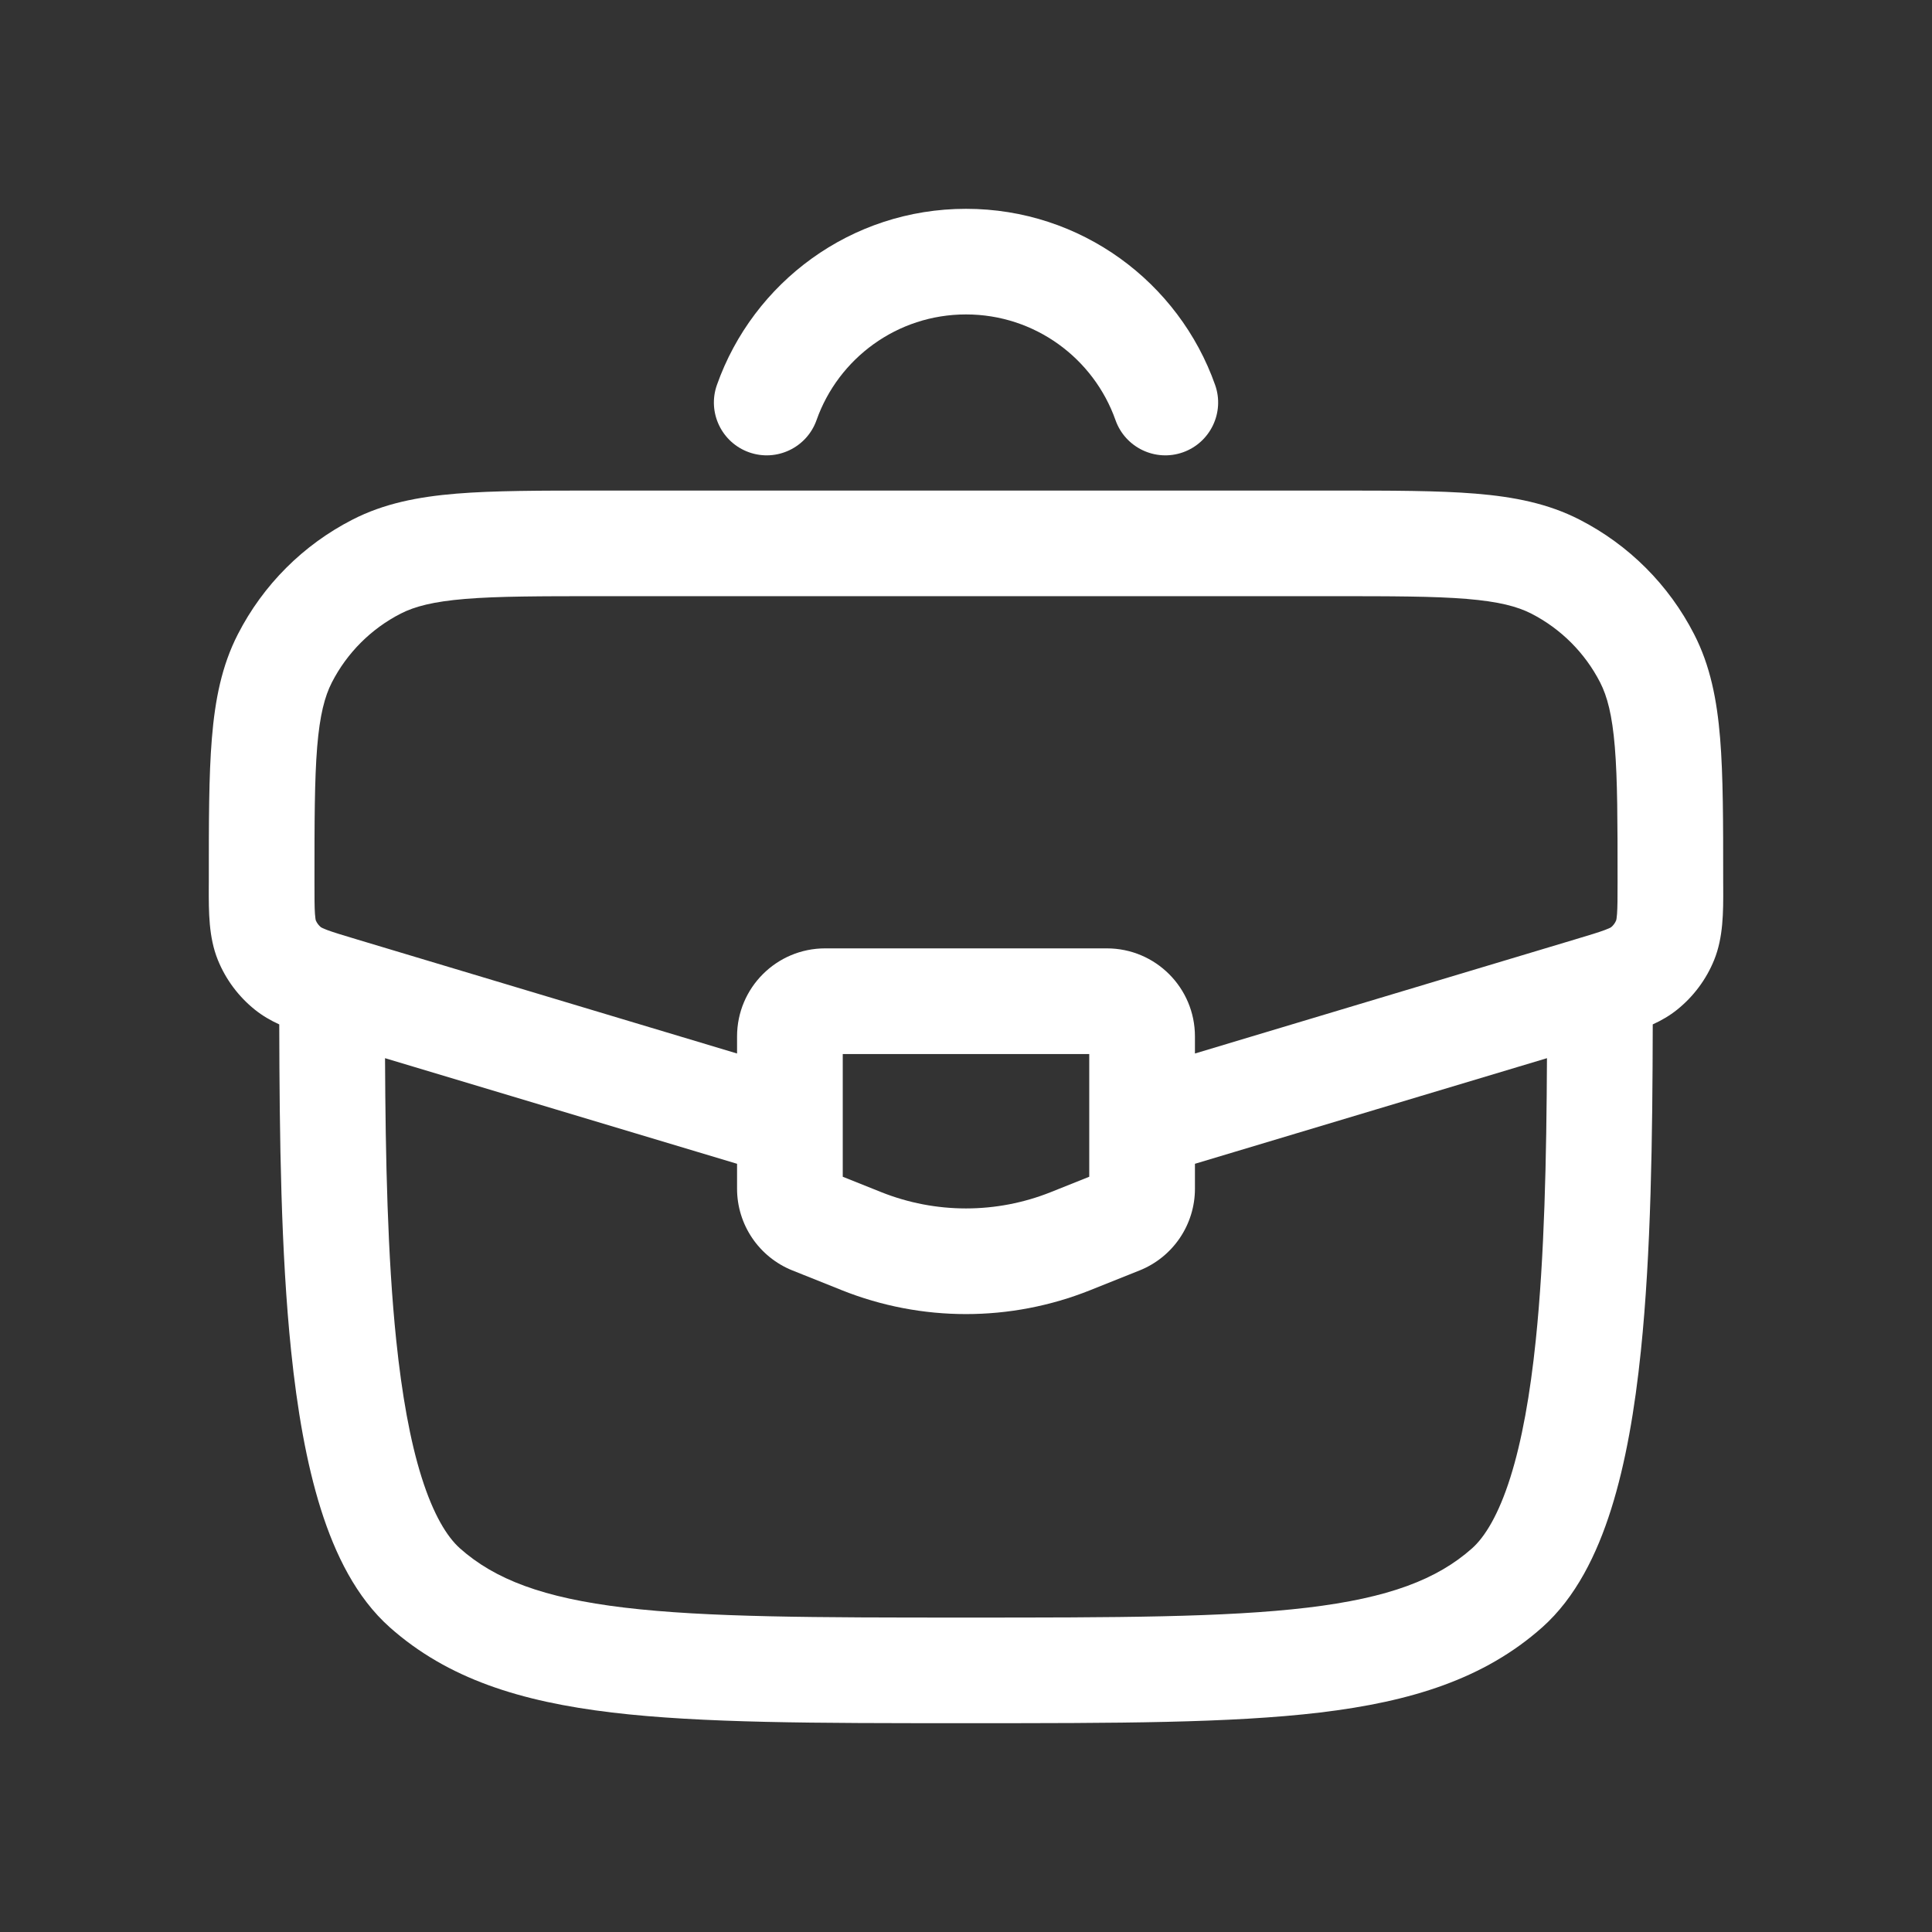 <svg width="48" height="48" viewBox="0 0 48 48" fill="none" xmlns="http://www.w3.org/2000/svg">
<rect x="0" y="0" width="48" height="48" fill="#333333" stroke="none"/>
<path fill-rule="evenodd" clip-rule="evenodd" d="M14.857 12.188H33.143C34.572 12.188 35.724 12.188 36.657 12.264C37.617 12.343 38.461 12.509 39.241 12.909C40.467 13.536 41.464 14.533 42.091 15.759C42.491 16.539 42.657 17.383 42.736 18.343C42.812 19.276 42.812 20.428 42.812 21.857V21.913C42.812 21.963 42.813 22.014 42.813 22.065C42.815 22.656 42.816 23.286 42.588 23.849C42.392 24.333 42.075 24.758 41.668 25.085C41.483 25.234 41.277 25.353 41.062 25.451C41.056 28.273 41.02 31.124 40.767 33.566C40.619 35 40.391 36.346 40.029 37.493C39.673 38.622 39.147 39.691 38.316 40.431C36.874 41.712 35.061 42.276 32.797 42.547C30.574 42.812 27.726 42.812 24.09 42.812H23.91C20.274 42.812 17.426 42.812 15.203 42.547C12.939 42.276 11.126 41.712 9.685 40.431C8.853 39.691 8.327 38.622 7.971 37.493C7.61 36.346 7.381 35 7.233 33.566C6.98 31.124 6.944 28.273 6.938 25.451C6.723 25.353 6.517 25.234 6.332 25.085C5.925 24.758 5.608 24.333 5.412 23.849C5.184 23.286 5.186 22.656 5.187 22.064C5.187 22.014 5.188 21.963 5.188 21.913L5.188 21.857C5.188 20.428 5.187 19.276 5.264 18.343C5.343 17.383 5.509 16.539 5.909 15.759C6.536 14.533 7.533 13.536 8.759 12.909C9.539 12.509 10.383 12.343 11.343 12.264C12.276 12.188 13.428 12.188 14.857 12.188ZM9.566 26.29C9.578 28.805 9.629 31.22 9.844 33.296C9.984 34.643 10.188 35.794 10.475 36.704C10.768 37.633 11.107 38.183 11.428 38.469C12.294 39.238 13.49 39.699 15.515 39.941C17.563 40.185 20.255 40.188 24 40.188C27.745 40.188 30.437 40.185 32.485 39.941C34.51 39.699 35.706 39.238 36.572 38.469C36.893 38.183 37.232 37.633 37.525 36.704C37.812 35.794 38.017 34.643 38.156 33.296C38.371 31.22 38.422 28.805 38.434 26.29L29.688 28.914V29.533C29.688 30.427 29.143 31.231 28.312 31.564L27.087 32.054C25.105 32.846 22.895 32.846 20.913 32.054L19.688 31.564C18.857 31.231 18.312 30.427 18.312 29.533V28.914L9.566 26.29ZM18.312 26.174L8.876 23.342C8.499 23.229 8.281 23.163 8.121 23.103C8.023 23.066 7.984 23.044 7.974 23.038C7.918 22.991 7.873 22.932 7.845 22.865C7.842 22.853 7.833 22.809 7.825 22.705C7.813 22.535 7.813 22.307 7.813 21.913C7.813 20.415 7.814 19.371 7.88 18.558C7.946 17.76 8.068 17.302 8.245 16.955C8.622 16.22 9.22 15.622 9.955 15.245C10.302 15.068 10.76 14.946 11.558 14.88C12.371 14.813 13.415 14.812 14.913 14.812H33.087C34.585 14.812 35.629 14.813 36.442 14.88C37.24 14.946 37.698 15.068 38.045 15.245C38.78 15.622 39.378 16.22 39.755 16.955C39.932 17.302 40.054 17.76 40.12 18.558C40.187 19.371 40.188 20.415 40.188 21.913C40.188 22.307 40.187 22.535 40.175 22.705C40.167 22.809 40.158 22.853 40.154 22.864C40.127 22.932 40.083 22.991 40.026 23.038C40.016 23.044 39.977 23.066 39.879 23.103C39.719 23.163 39.501 23.229 39.124 23.342L29.688 26.174V25.75C29.688 24.542 28.708 23.562 27.5 23.562H20.5C19.292 23.562 18.312 24.542 18.312 25.75V26.174ZM40.029 23.036L40.026 23.038L40.029 23.036ZM40.154 22.868L40.154 22.864L40.154 22.868ZM7.847 22.868L7.845 22.865L7.847 22.868ZM7.971 23.036L7.974 23.038L7.971 23.036ZM20.938 26.188V29.236L21.888 29.616C23.244 30.159 24.756 30.159 26.112 29.616L27.062 29.236V26.188H20.938Z" fill="white"/>
<path fill-rule="evenodd" clip-rule="evenodd" d="M24 7.812C22.288 7.812 20.828 8.906 20.287 10.437C20.045 11.121 19.295 11.479 18.612 11.238C17.928 10.996 17.57 10.246 17.812 9.563C18.712 7.016 21.141 5.188 24 5.188C26.86 5.188 29.289 7.016 30.189 9.563C30.431 10.246 30.072 10.996 29.389 11.238C28.706 11.479 27.956 11.121 27.714 10.437C27.173 8.906 25.713 7.812 24 7.812Z" fill="white"/>
</svg>
